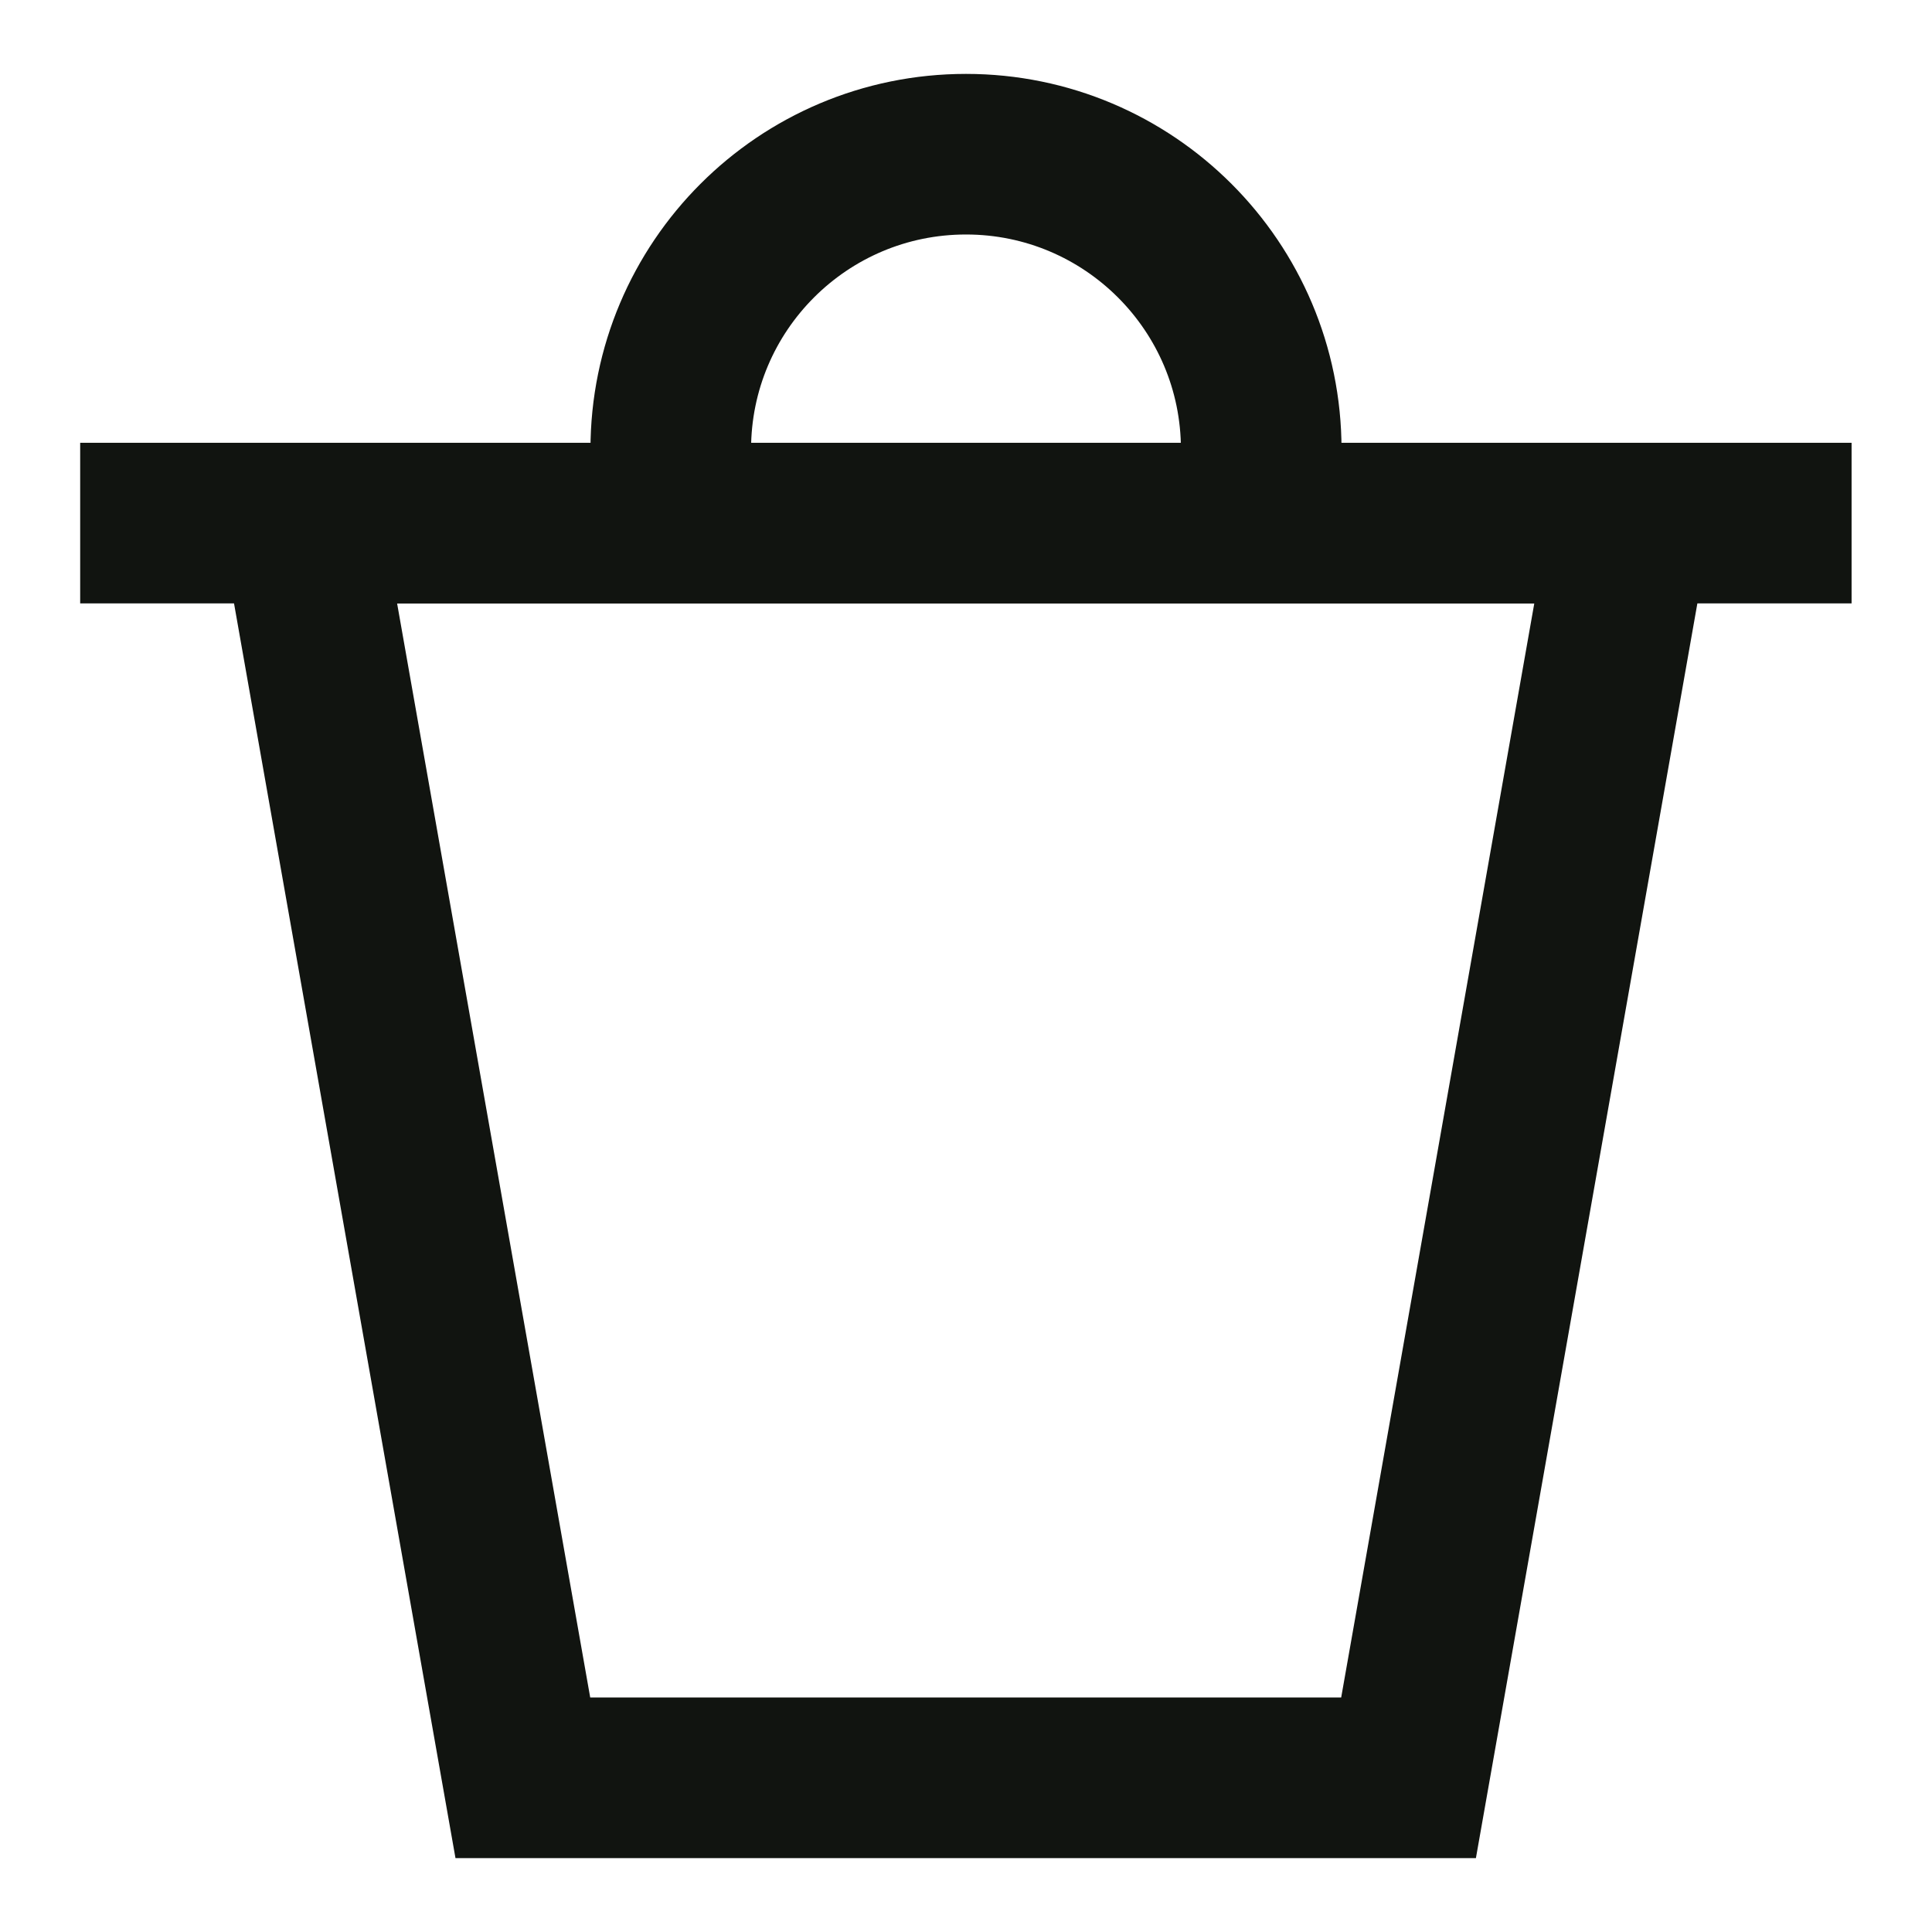 <svg width="16" height="16" viewBox="0 0 16 16" fill="none" xmlns="http://www.w3.org/2000/svg">
<g clip-path="url(#clip0_14149_7798)">
<path d="M0.664 4.332H15.334" stroke="#111410" stroke-width="1.33"/>
<path d="M2.496 4.332H13.499L11.665 14.723H4.33L2.496 4.332Z" stroke="#111410" stroke-width="1.33"/>
<path d="M5.555 4.334V3.722C5.555 2.372 6.649 1.277 8 1.277C9.35 1.277 10.445 2.372 10.445 3.722V4.334" stroke="#111410" stroke-width="1.33"/>
</g>
<defs>
<clipPath id="clip0_14149_7798">
<rect width="16" height="16" fill="white"/>
</clipPath>
</defs>
</svg>
